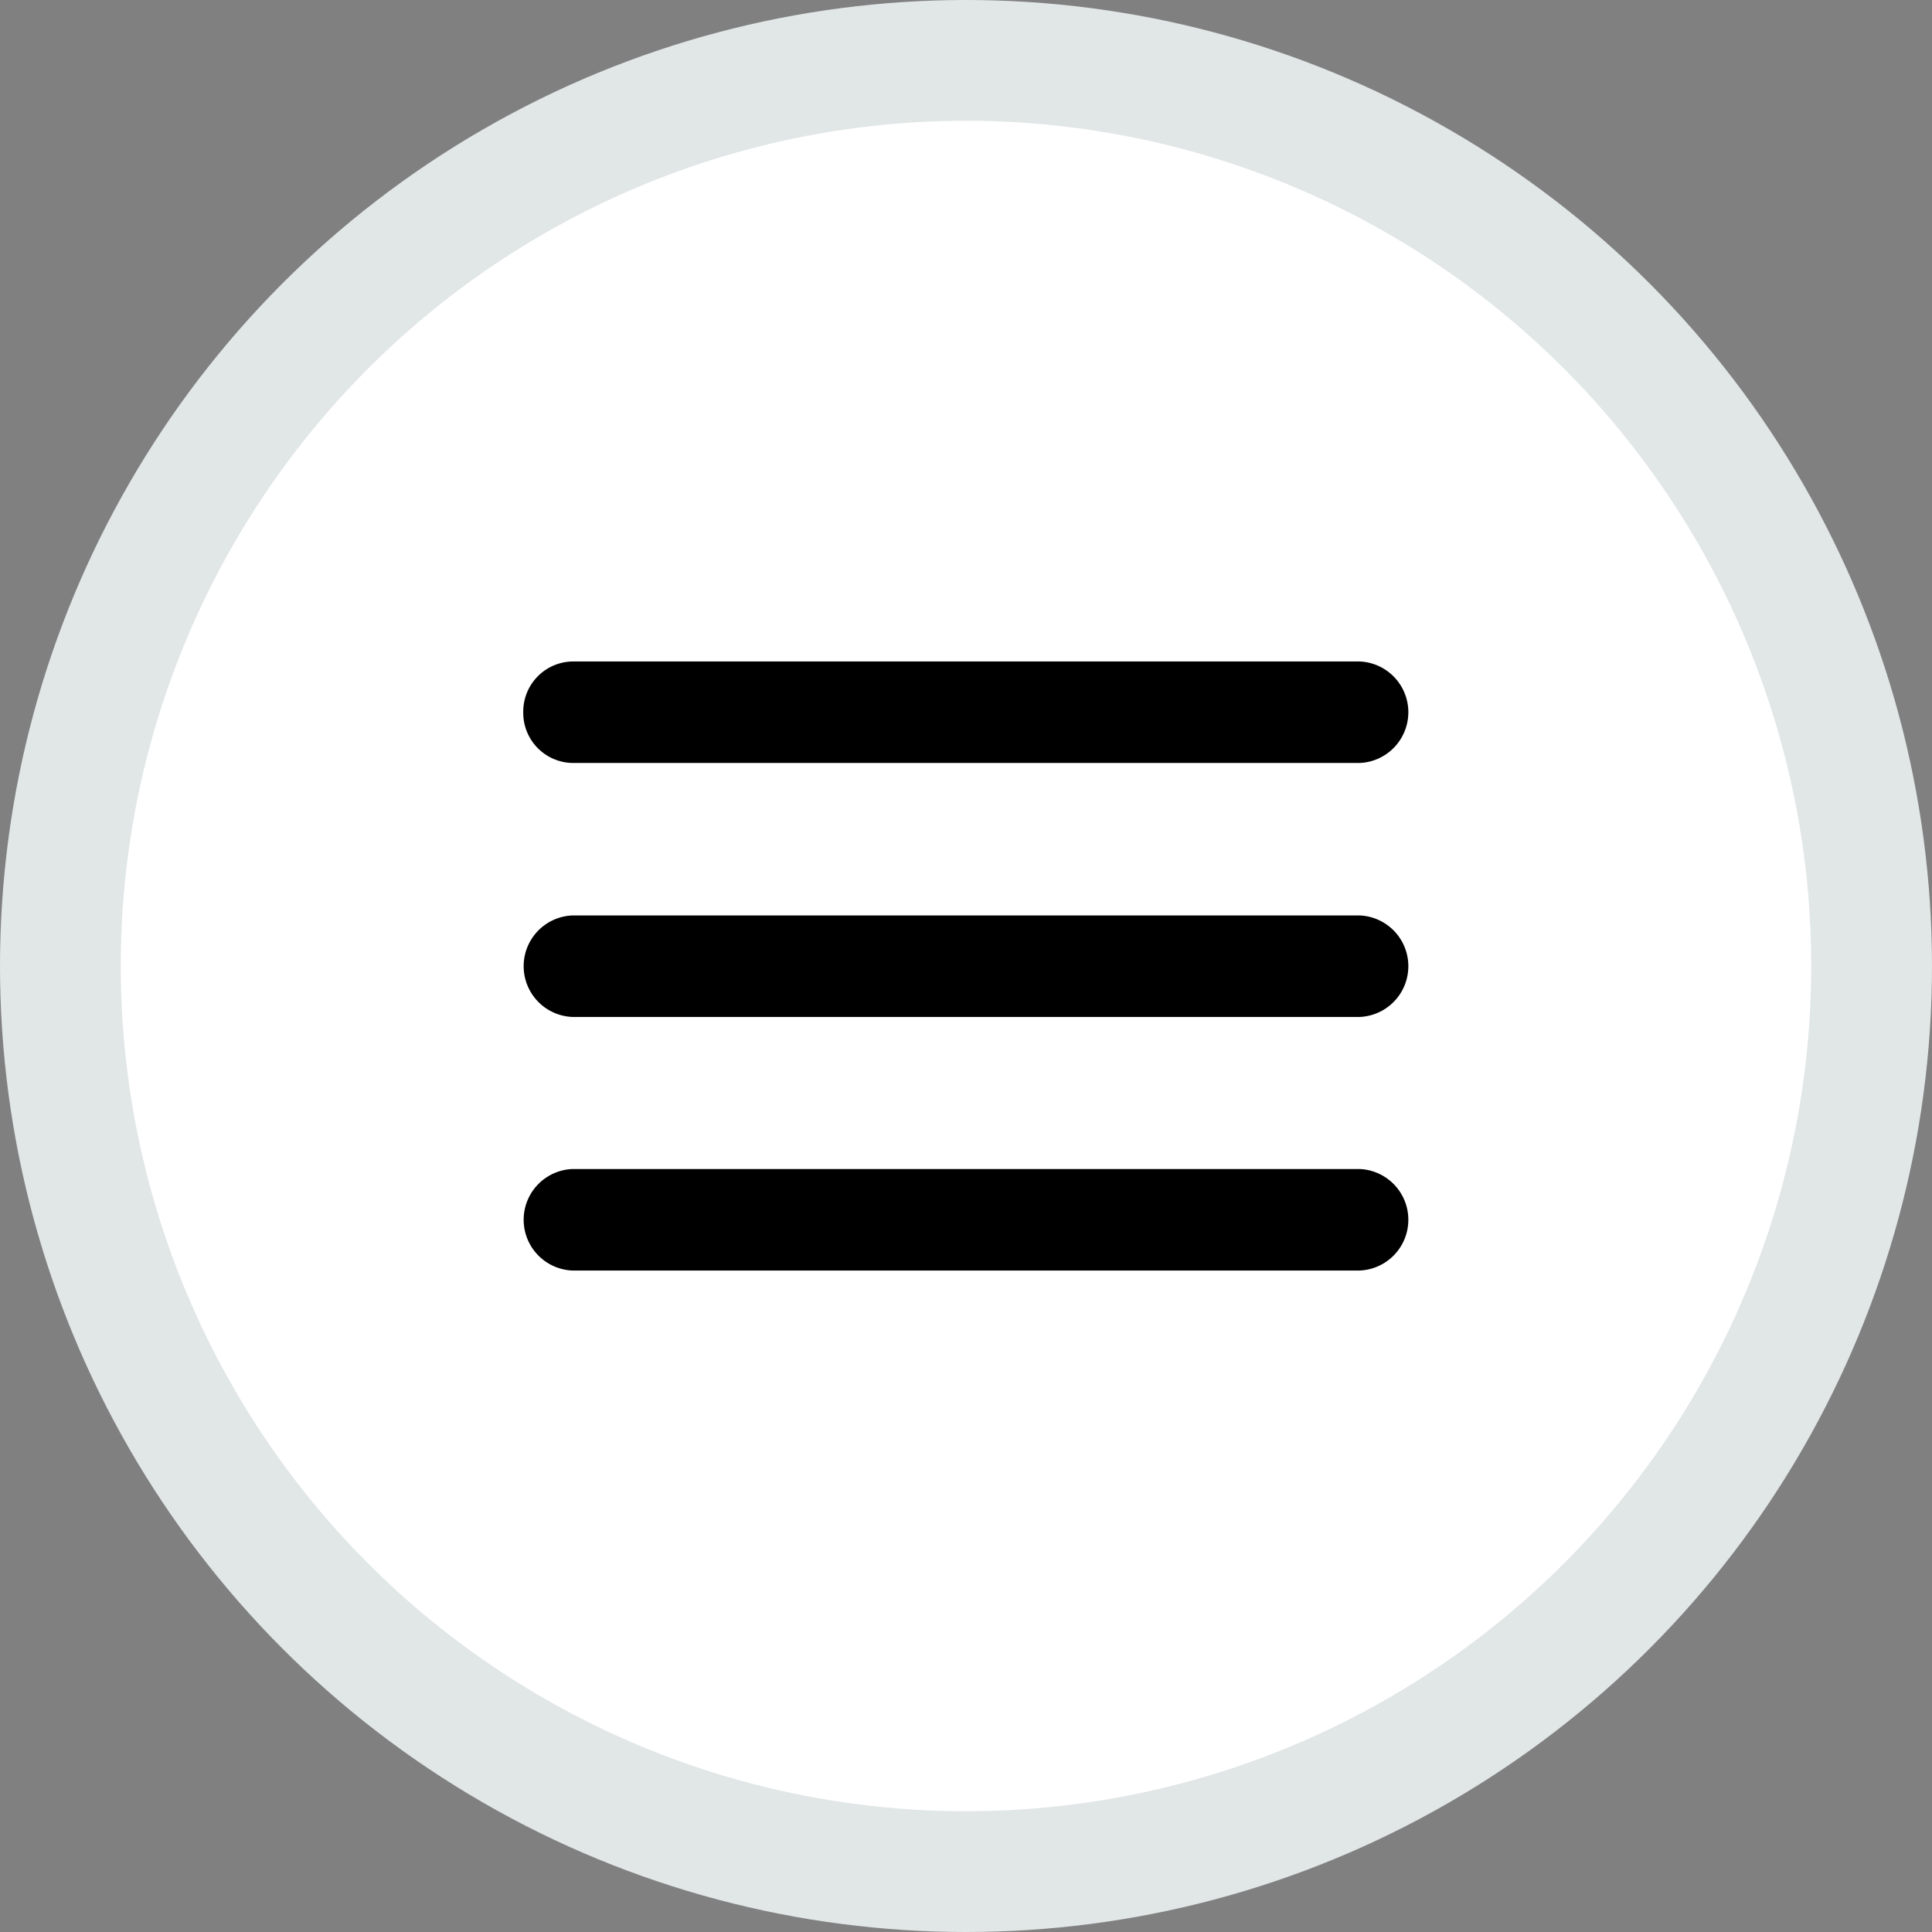 <svg id="icon-menu" xmlns="http://www.w3.org/2000/svg" width="48" height="48" viewBox="0 0 48 48">
  <rect x="0" y="0" width="48" height="48" fill="#808080" stroke="none"/>
  <circle id="Ellipse_101" data-name="Ellipse 101" cx="24" cy="24" r="24" fill="#e1e6e6"/>
  <circle id="Ellipse_102" data-name="Ellipse 102" cx="21" cy="21" r="21" transform="translate(3 3)" fill="#fff"/>
  <g id="Icon_Menue" transform="translate(10 10)">
    <path id="Pfad_43" data-name="Pfad 43" d="M0,0H28V28H0Z" fill="none"/>
    <path id="Pfad_44" data-name="Pfad 44" d="M4.222,21.132H23.778a1.262,1.262,0,0,0,0-2.522H4.222a1.262,1.262,0,0,0,0,2.522Zm0-6.3H23.778a1.262,1.262,0,0,0,0-2.522H4.222a1.262,1.262,0,0,0,0,2.522ZM3,7.261A1.246,1.246,0,0,0,4.222,8.522H23.778a1.262,1.262,0,0,0,0-2.522H4.222A1.246,1.246,0,0,0,3,7.261Z" transform="translate(0 0.434)"/>
  </g>
</svg>
